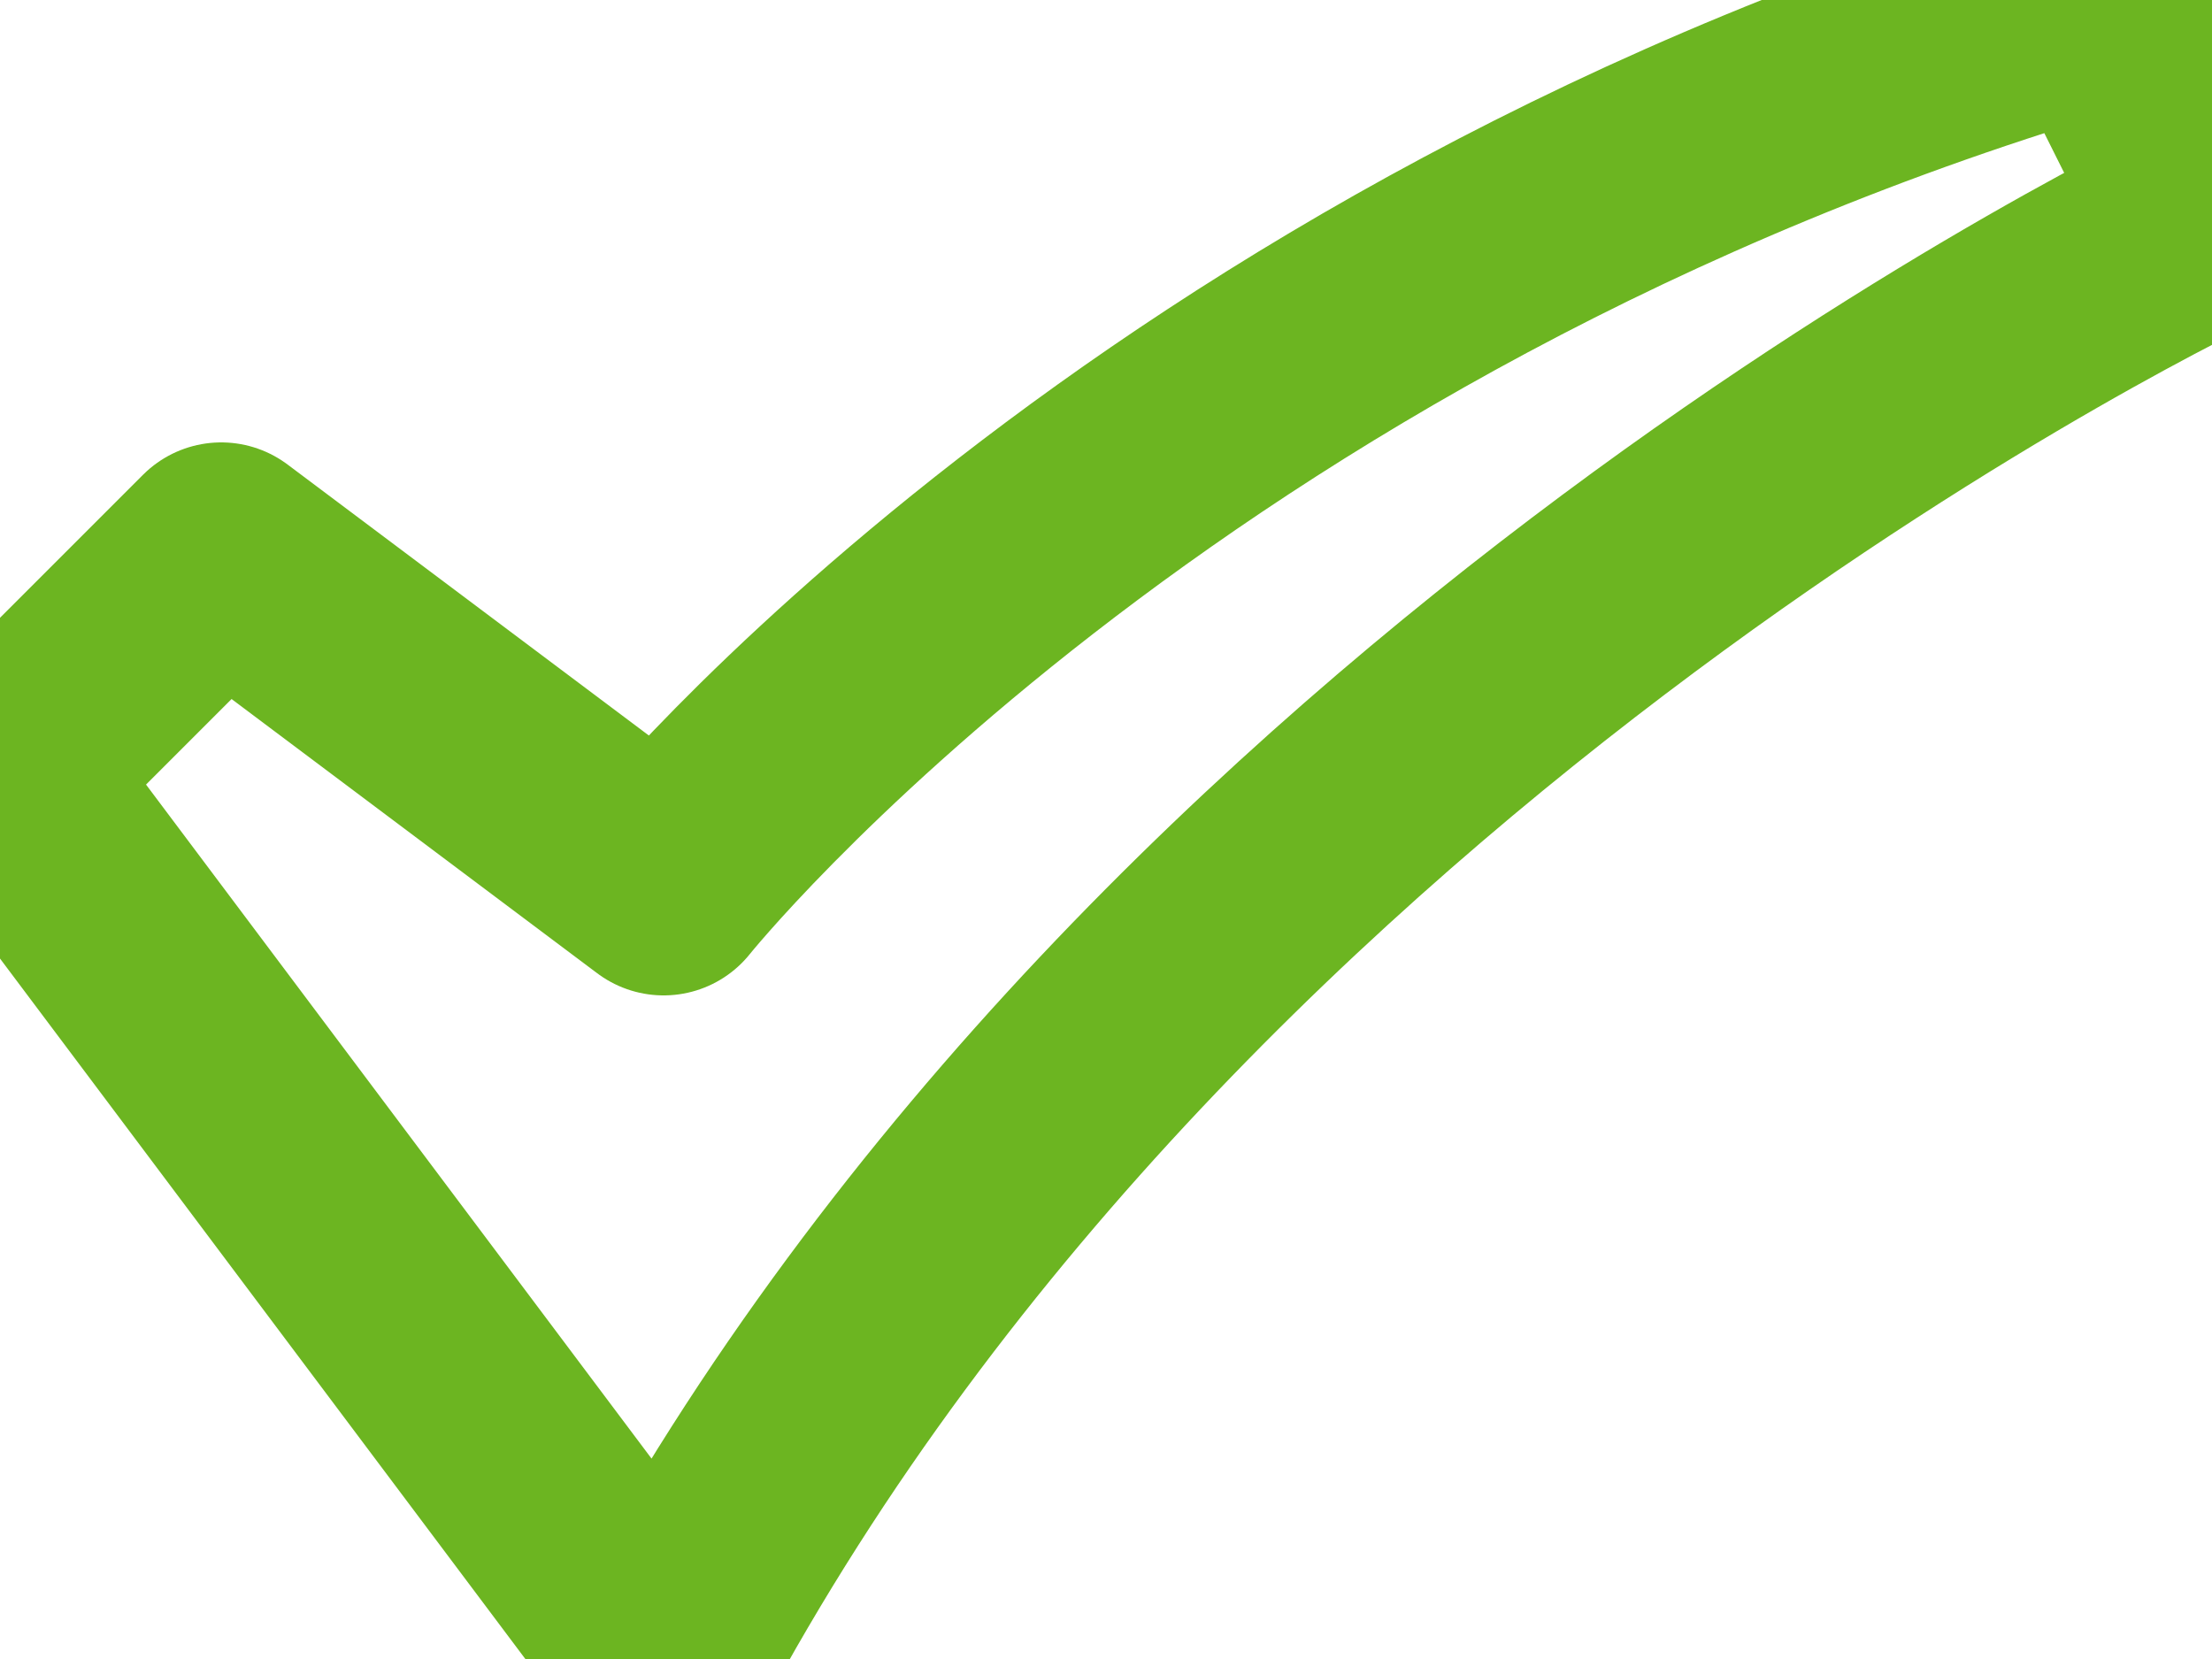 <?xml version="1.0" encoding="UTF-8"?>
<svg width="20px" height="15px" viewBox="0 0 20 15" version="1.1" xmlns="http://www.w3.org/2000/svg" xmlns:xlink="http://www.w3.org/1999/xlink">
    <!-- Generator: Sketch 58 (84663) - https://sketch.com -->
    <title>Icon/ g-check/ Green</title>
    <desc>Created with Sketch.</desc>
    <g id="Icon/-g-check/-Green" stroke="none" stroke-width="1" fill="none" fill-rule="evenodd" stroke-linecap="round" stroke-linejoin="round">
        <g id="g-check" stroke="#6CB521" stroke-width="2">
            <path d="M0,7 L2,5 L6,8 C6,8 10.4,2.5 19,0 L20,2 C20,2 10.6,6.4 6,15 L0,7 Z" id="Path"></path>
        </g>
    </g>
</svg>